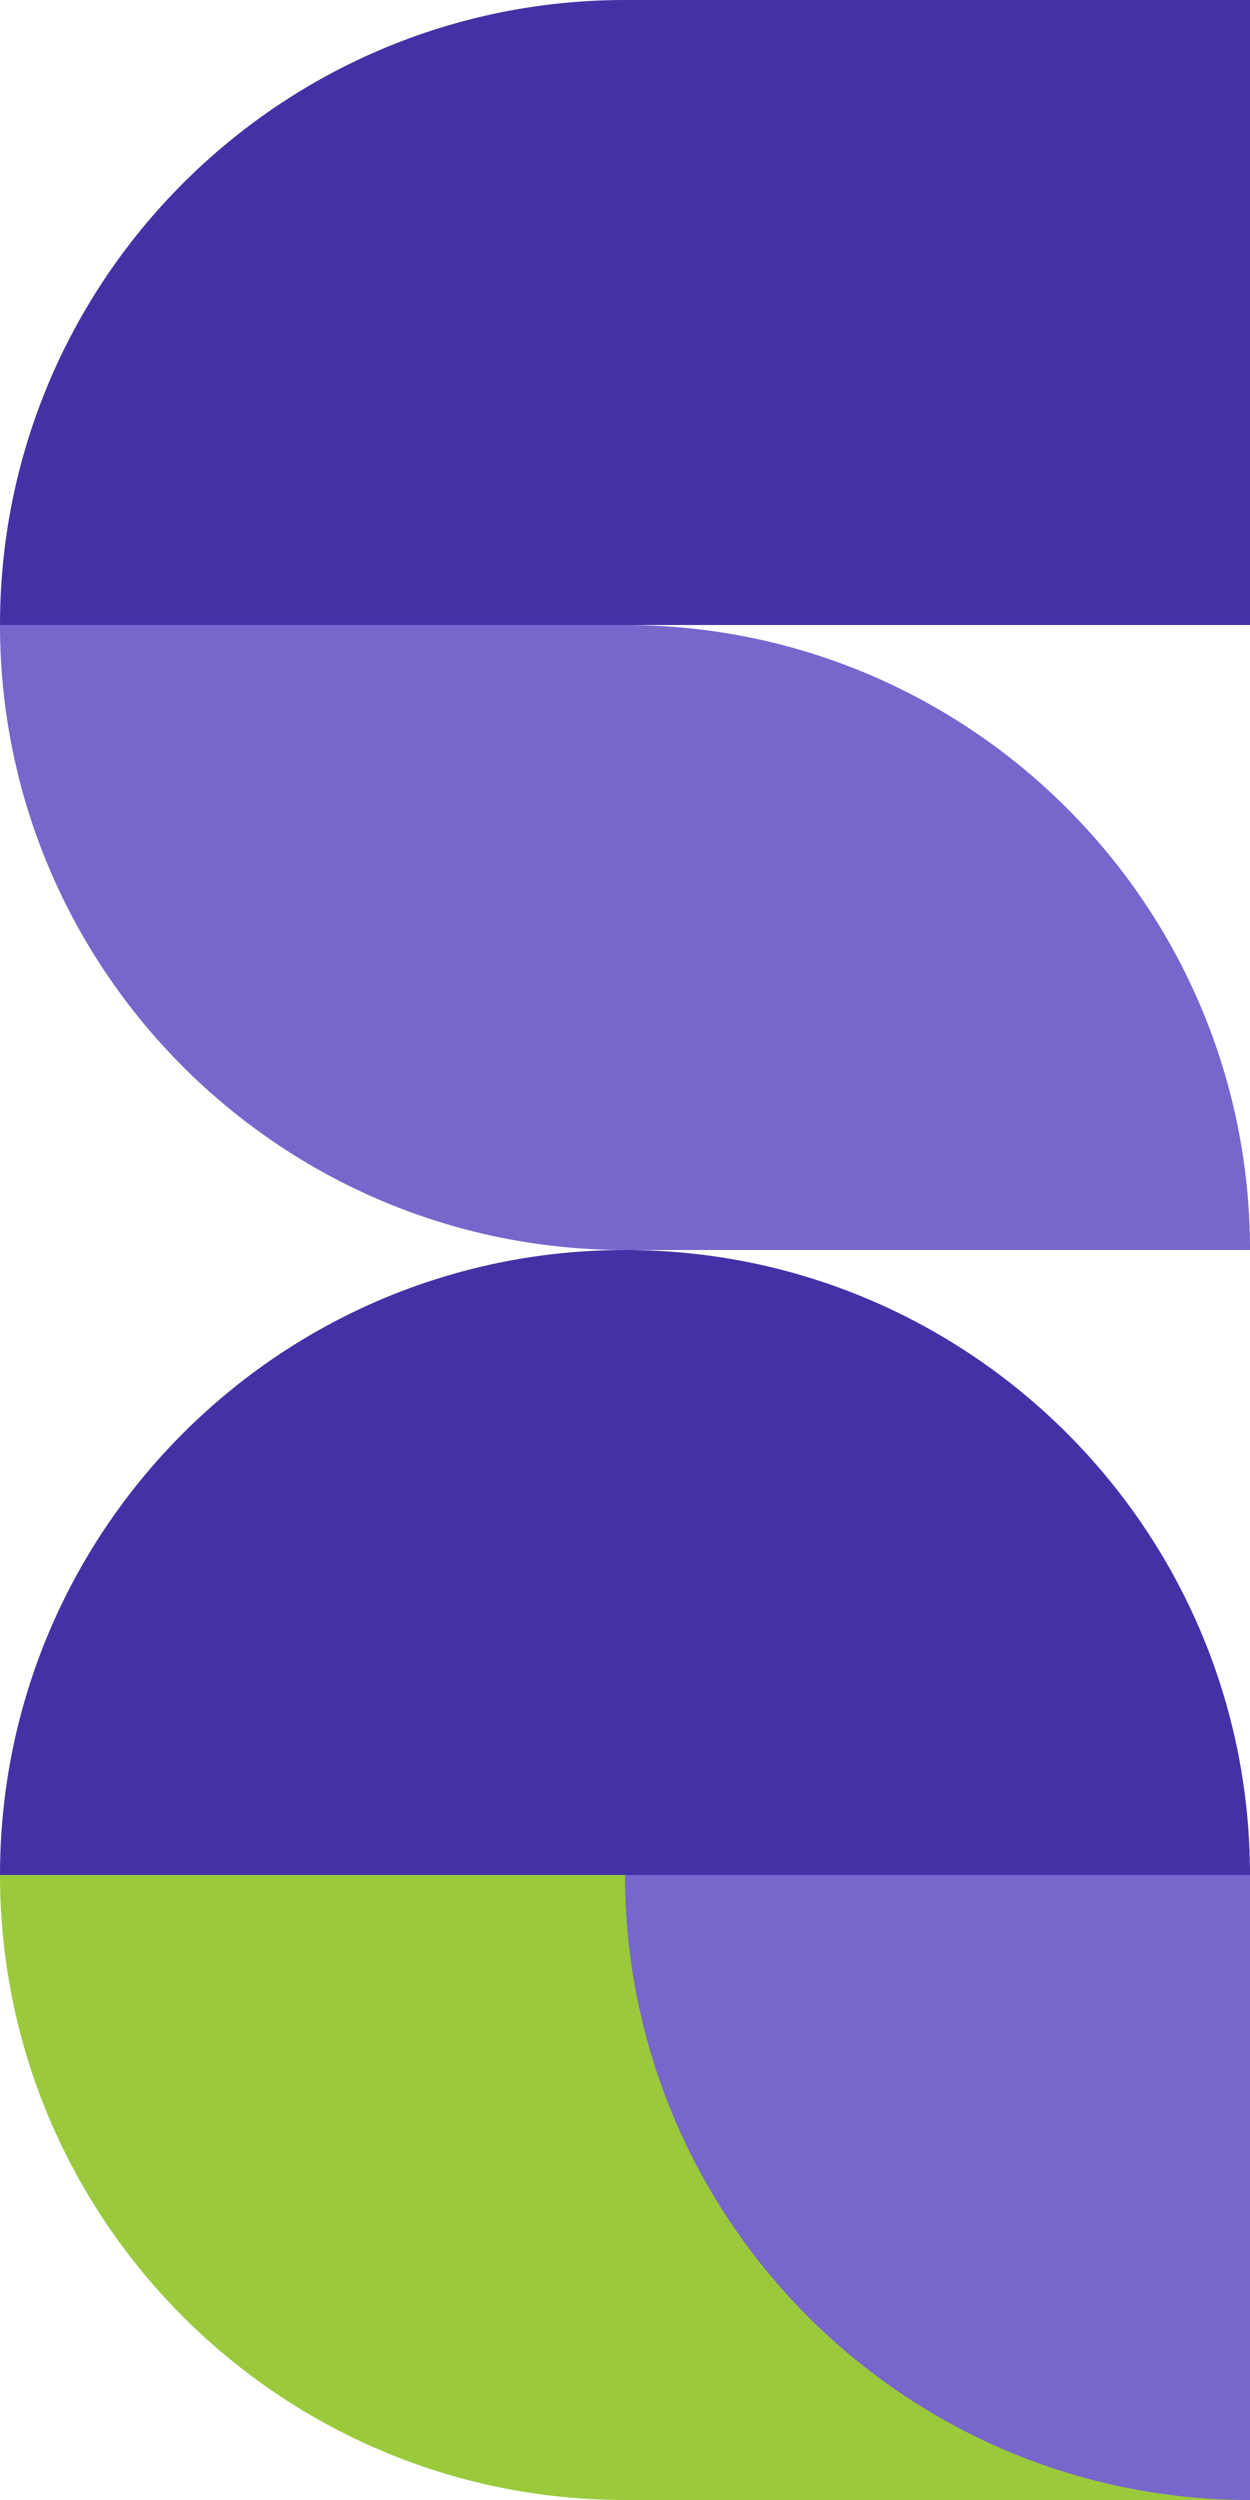 <?xml version="1.0" encoding="UTF-8"?> <svg xmlns="http://www.w3.org/2000/svg" width="244" height="488" viewBox="0 0 244 488" fill="none"> <g clip-path="url(#clip0_405_485)"> <path d="M122 366L122 488H244V366H122Z" fill="#9ACA3C"></path> <path d="M122 366H244V488C176.666 488 122 433.334 122 366Z" fill="#7766CC"></path> <path d="M122 244V122H0C0 189.334 54.666 244 122 244Z" fill="#7766CC"></path> <path d="M122 488C54.666 488 -1.37091e-06 433.334 -1.37091e-06 366H122L122 488Z" fill="#9ACA3C"></path> <path d="M244 244C244 176.666 189.334 122 122 122L122 244H244Z" fill="#7766CC"></path> <path d="M122 0C54.666 0 -1.37091e-06 54.666 -1.37091e-06 122L122 122L122 0Z" fill="#4332A6"></path> <path d="M122 0L244 0L244 122L122 122L122 0Z" fill="#4332A6"></path> <path d="M122 244C189.334 244 244 298.666 244 366H122V244Z" fill="#4332A6"></path> <path d="M122 244C54.666 244 -1.37091e-06 298.666 -1.37091e-06 366H122L122 244Z" fill="#4332A6"></path> </g> <defs> <clipPath id="clip0_405_485"> <rect width="244" height="488" fill="white" transform="matrix(1 0 0 -1 0 488)"></rect> </clipPath> </defs> </svg> 